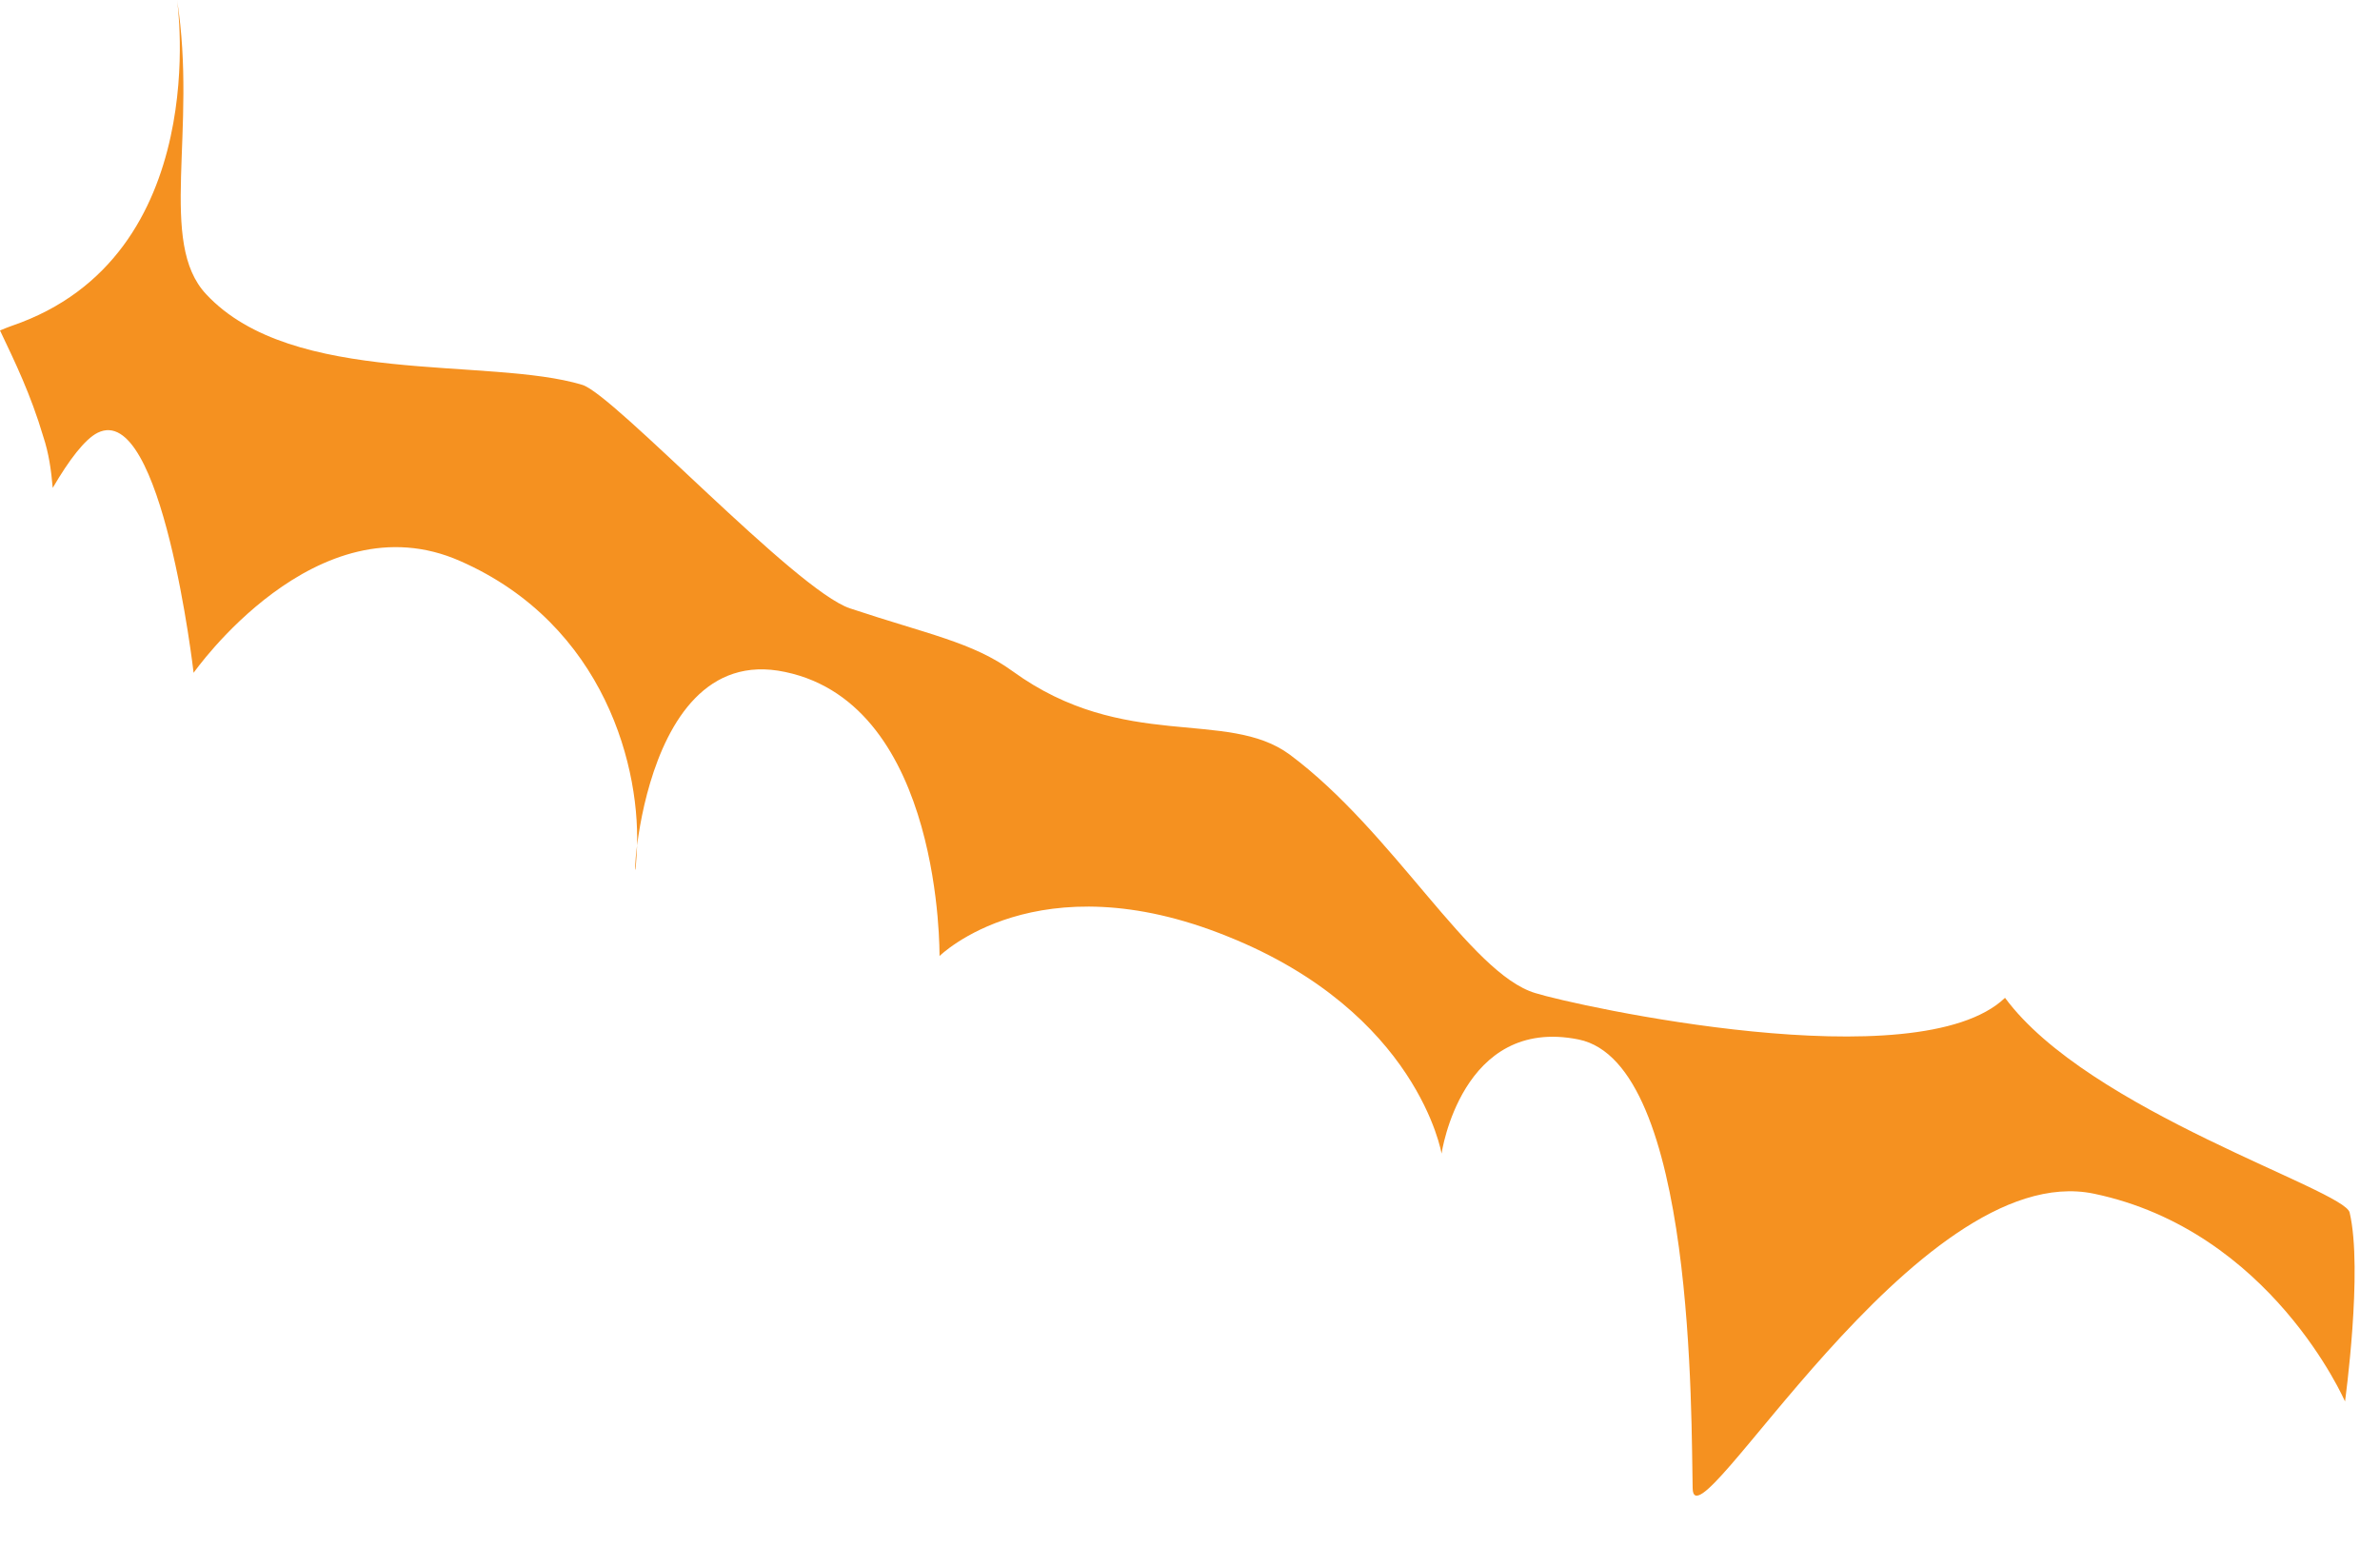 <?xml version="1.0" encoding="utf-8"?>
<svg xmlns="http://www.w3.org/2000/svg" fill="none" height="100%" overflow="visible" preserveAspectRatio="none" style="display: block;" viewBox="0 0 20 13" width="100%">
<path clip-rule="evenodd" d="M0.443 4.1C0.43 3.948 0.41 3.809 0.364 3.67C0.258 3.313 0.126 3.042 0 2.777C0.033 2.764 0.06 2.751 0.099 2.738C1.805 2.156 1.488 0 1.488 0C1.66 1.098 1.323 2.037 1.733 2.473C2.46 3.253 4.106 2.996 4.893 3.234C5.158 3.313 6.685 4.959 7.142 5.112C7.796 5.33 8.173 5.396 8.51 5.641C9.449 6.322 10.309 5.951 10.838 6.341C11.711 6.99 12.352 8.18 12.901 8.345C13.239 8.451 16.115 9.086 16.849 8.385C17.55 9.337 19.706 9.998 19.745 10.19C19.858 10.673 19.706 11.777 19.706 11.777C19.706 11.777 19.084 10.342 17.596 10.031C16.102 9.721 14.23 13.066 14.224 12.505C14.21 11.942 14.25 8.934 13.265 8.735C12.28 8.537 12.114 9.694 12.114 9.694C12.114 9.694 11.916 8.51 10.316 7.869C8.715 7.221 7.895 8.034 7.895 8.034C7.895 8.034 7.922 5.925 6.599 5.647C5.277 5.363 5.31 7.902 5.35 7.181C5.396 6.467 5.085 5.25 3.868 4.715C2.658 4.179 1.627 5.654 1.627 5.654C1.627 5.654 1.362 3.366 0.82 3.637C0.714 3.69 0.582 3.862 0.443 4.1Z" fill="#F59120" fill-rule="evenodd" id="Vector"/>
</svg>